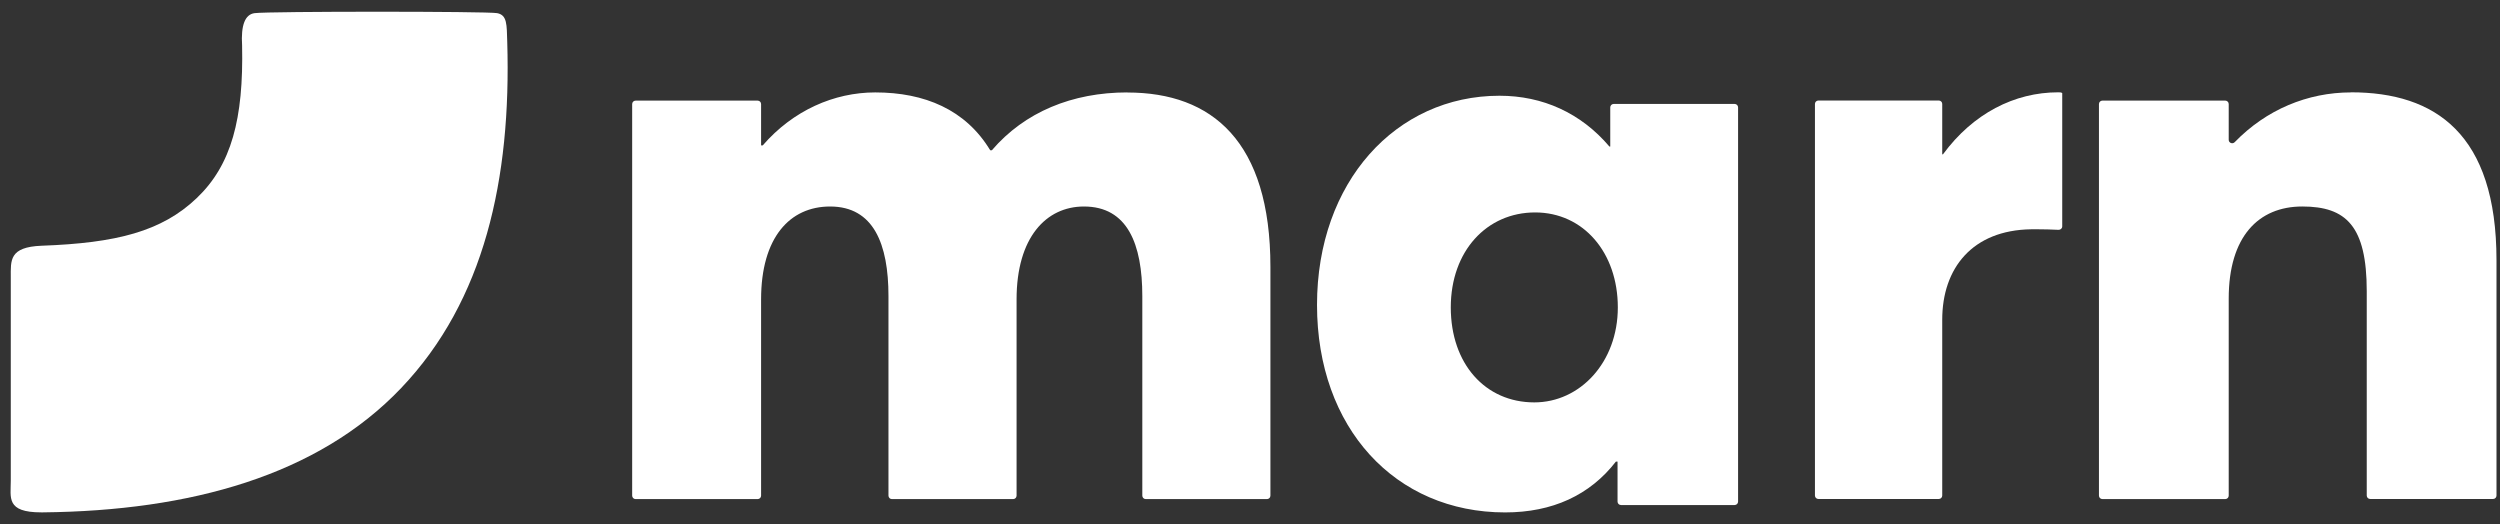 <svg width="186" height="39" viewBox="0 0 186 39" fill="none" xmlns="http://www.w3.org/2000/svg">
<rect x="0" y="0" width="186" height="39" fill="#333333" stroke="none"/>
<path d="M36.993 0.978C36.233 0.837 20.013 0.837 18.941 0.978C18.229 1.072 17.917 1.876 18.012 3.385C18.127 8.835 17.225 12.275 14.633 14.742C12.029 17.223 8.657 18.081 3.101 18.282C0.666 18.376 0.802 19.375 0.802 20.642V35.767C0.802 37.027 0.435 38.12 3.067 38.12H3.21C14.138 38.006 23.649 35.385 29.849 28.868C36.043 22.365 38.044 13.314 37.739 3.123C37.698 1.843 37.746 1.118 36.986 0.978H36.993Z" fill="white"/>
<path d="M129.056 7.733H120.061C119.918 7.733 119.803 7.847 119.803 7.988V10.904H119.742C117.618 8.404 114.776 7.123 111.561 7.123C103.868 7.123 97.986 13.533 97.986 22.684C97.986 31.836 103.8 38.124 111.981 38.124C115.495 38.124 118.283 36.844 120.223 34.343H120.345V37.32C120.345 37.461 120.461 37.575 120.603 37.575H129.056C129.198 37.575 129.313 37.461 129.313 37.32V7.988C129.313 7.847 129.198 7.733 129.056 7.733ZM114.152 29.938C110.509 29.938 107.938 27.075 107.938 22.872C107.938 18.668 110.624 15.805 114.213 15.805C117.802 15.805 120.366 18.789 120.366 22.872C120.366 26.955 117.557 29.938 114.152 29.938Z" fill="white"/>
<path d="M83.875 6.876C79.778 6.876 76.237 8.331 73.794 11.18H73.672C71.841 8.15 68.781 6.876 65.118 6.876C62.065 6.876 59.006 8.21 56.747 10.818H56.625V7.741C56.625 7.6 56.51 7.486 56.367 7.486H47.291C47.148 7.486 47.033 7.6 47.033 7.741V36.878C47.033 37.019 47.148 37.133 47.291 37.133H56.367C56.51 37.133 56.625 37.019 56.625 36.878V22.276C56.625 17.67 58.762 15.364 61.76 15.364C64.996 15.364 66.102 18.153 66.102 22.035V36.878C66.102 37.019 66.217 37.133 66.359 37.133H75.375C75.517 37.133 75.633 37.019 75.633 36.878V22.276C75.633 17.67 77.831 15.364 80.646 15.364C83.882 15.364 84.988 18.153 84.988 22.035V36.878C84.988 37.019 85.103 37.133 85.245 37.133H94.261C94.403 37.133 94.519 37.019 94.519 36.878V19.856C94.519 10.517 90.177 6.883 83.882 6.883L83.875 6.876Z" fill="white"/>
<path d="M144.563 11.481H144.502V7.733C144.502 7.592 144.387 7.478 144.245 7.478H135.29C135.148 7.478 135.032 7.592 135.032 7.733V36.87C135.032 37.011 135.148 37.125 135.29 37.125H144.245C144.387 37.125 144.502 37.011 144.502 36.87V23.79C144.502 19.948 146.748 17.119 151.123 17.059H151.659C152.073 17.059 152.609 17.072 153.152 17.099C153.301 17.106 153.43 16.992 153.43 16.844V6.928C153.369 6.868 153.246 6.868 153.131 6.868C149.875 6.868 146.795 8.444 144.563 11.474V11.481Z" fill="white"/>
<path d="M174.919 6.875C171.683 6.875 168.61 8.155 166.263 10.576C166.1 10.743 165.816 10.636 165.816 10.401V7.74C165.816 7.599 165.7 7.485 165.558 7.485H156.42C156.278 7.485 156.162 7.599 156.162 7.74V36.877C156.162 37.018 156.278 37.132 156.42 37.132H165.558C165.7 37.132 165.816 37.018 165.816 36.877V22.215C165.816 17.609 168.027 15.363 171.29 15.363C174.553 15.363 176.086 16.817 176.086 21.665V36.87C176.086 37.011 176.201 37.125 176.344 37.125H185.482C185.624 37.125 185.739 37.011 185.739 36.87V19.358C185.739 9.959 181.187 6.868 174.913 6.868L174.919 6.875Z" fill="white"/>
</svg>
